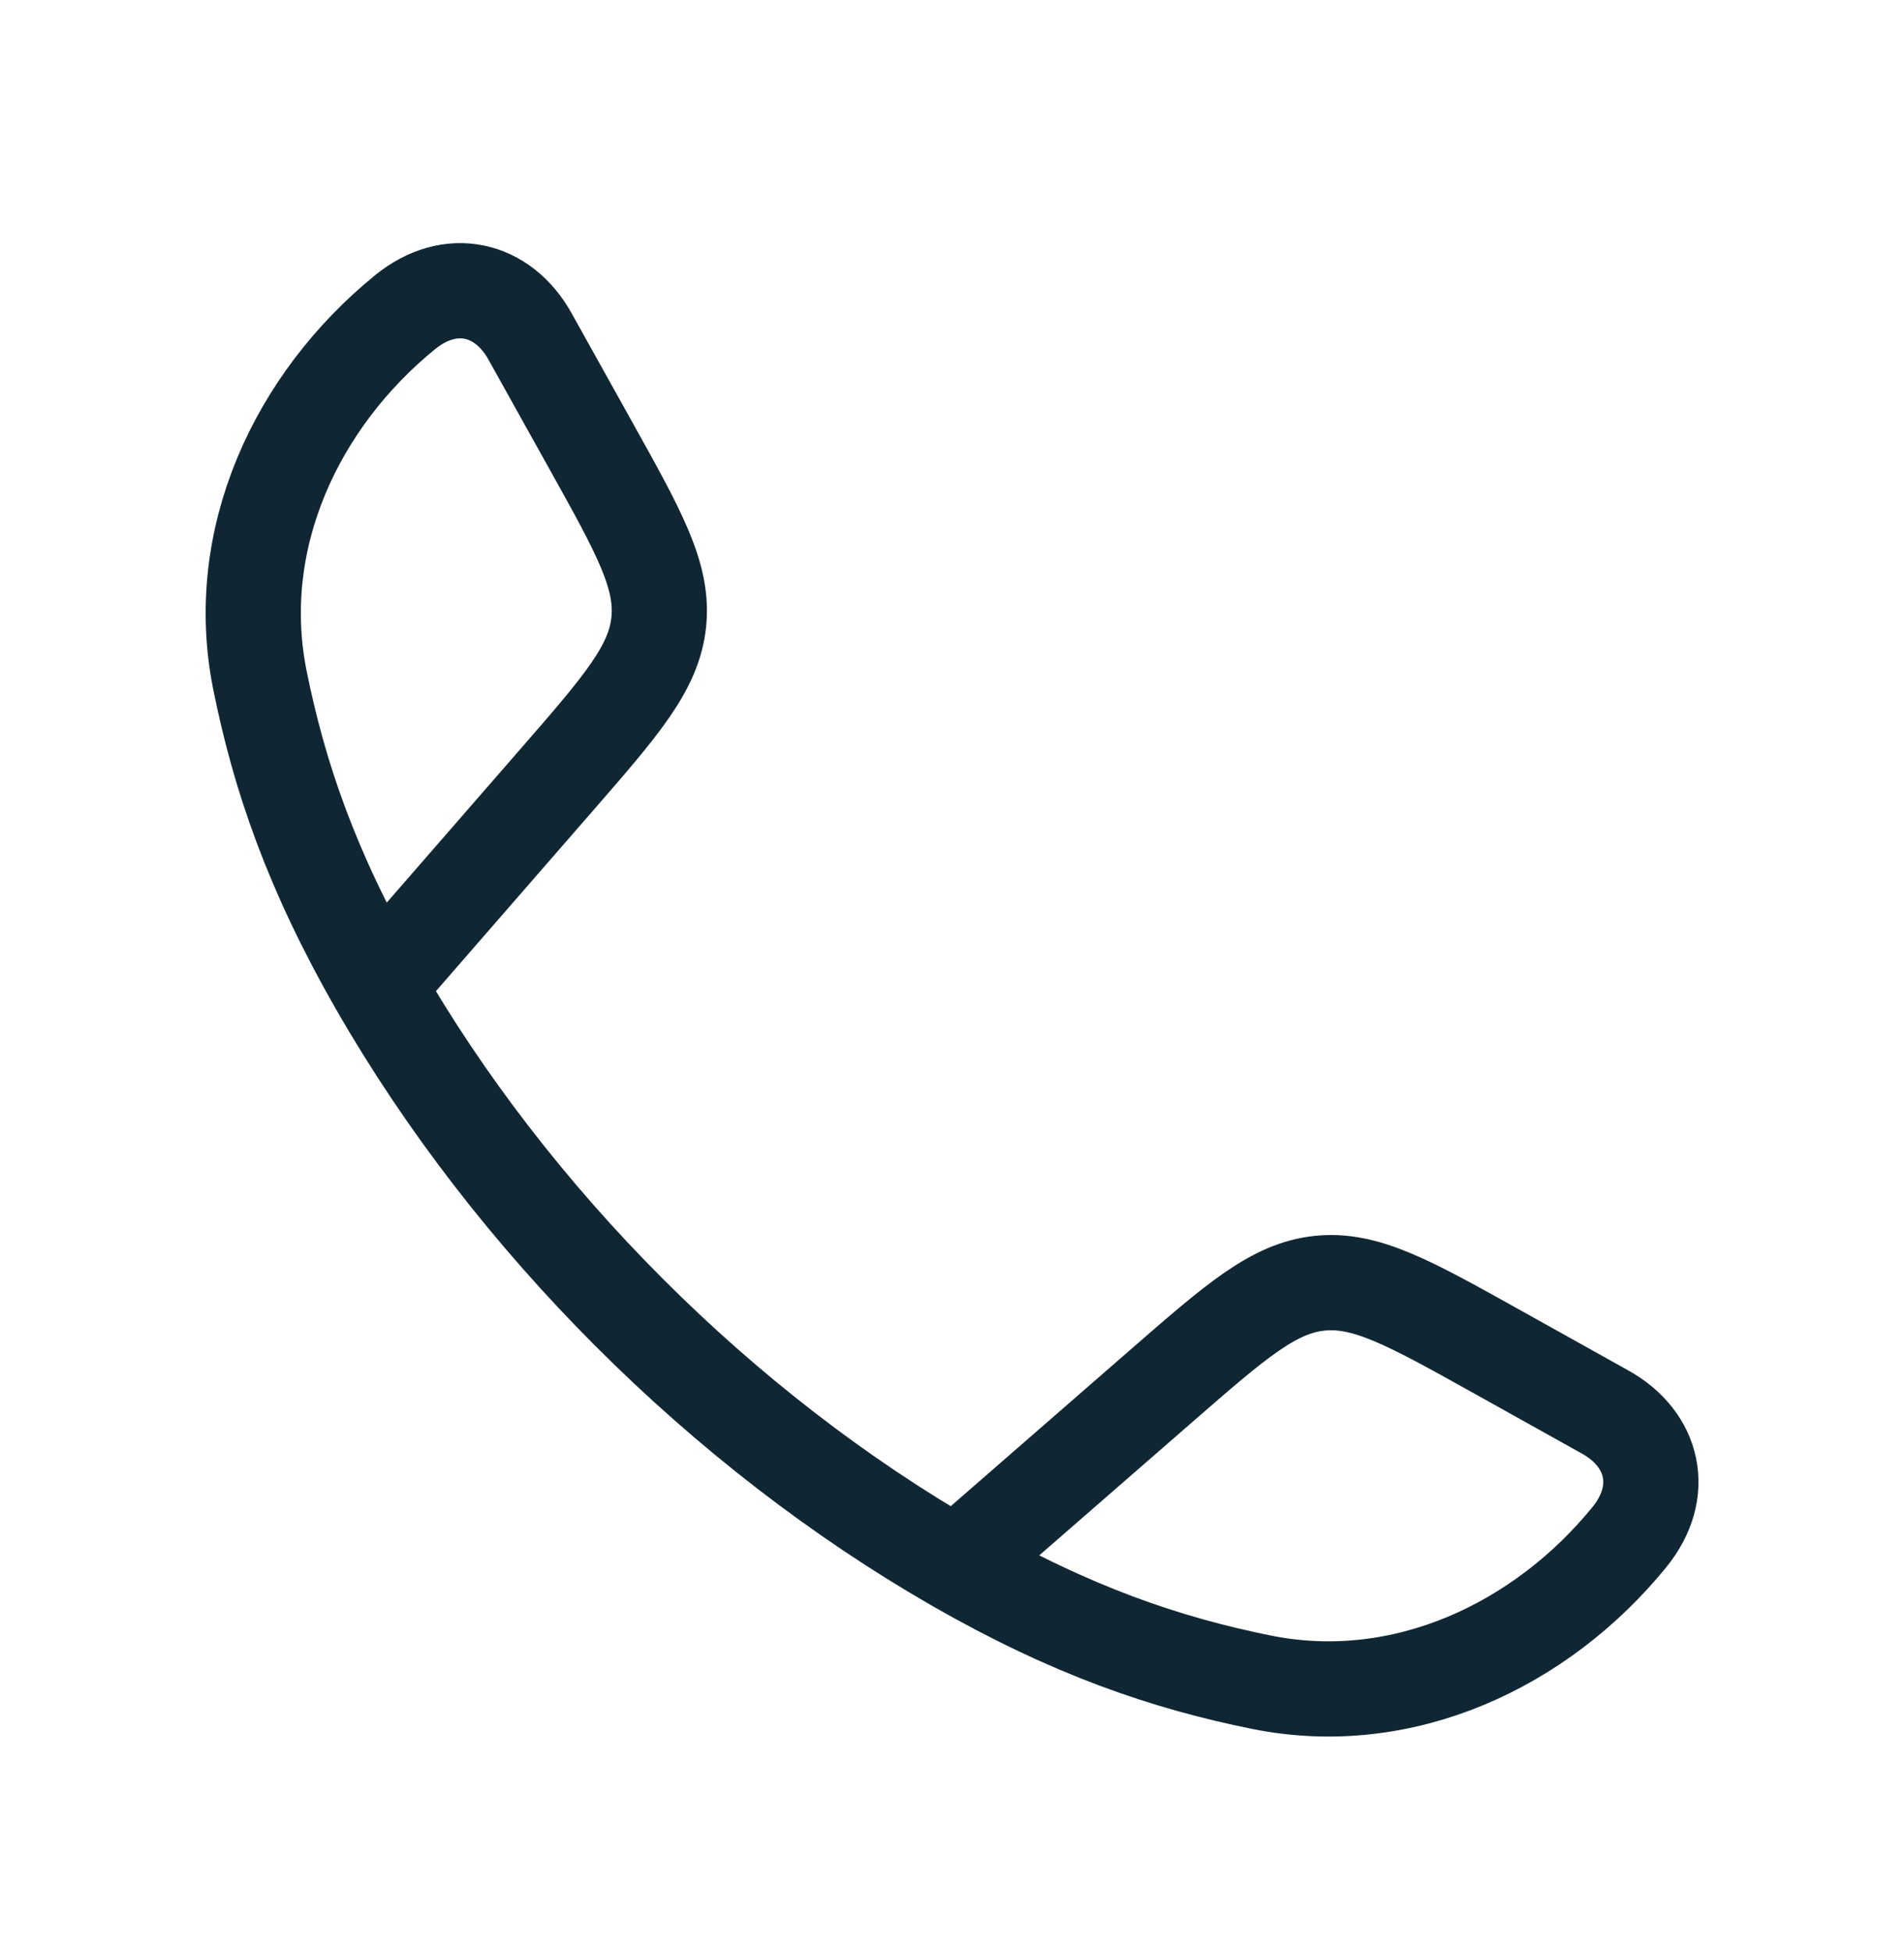 <svg width="40" height="41" viewBox="0 0 40 41" fill="none" xmlns="http://www.w3.org/2000/svg">
<path d="M7.93 20.702C6.538 18.275 5.866 16.293 5.461 14.285C4.862 11.314 6.233 8.412 8.505 6.56C9.465 5.777 10.566 6.045 11.134 7.063L12.416 9.363C13.432 11.186 13.94 12.097 13.839 13.064C13.739 14.03 13.053 14.817 11.683 16.391L7.93 20.702ZM7.93 20.702C10.747 25.614 15.168 30.037 20.086 32.858M20.086 32.858C22.513 34.249 24.494 34.922 26.503 35.327C29.474 35.926 32.376 34.555 34.228 32.283C35.011 31.322 34.743 30.222 33.724 29.654L31.425 28.372C29.602 27.356 28.69 26.848 27.724 26.948C26.758 27.049 25.971 27.734 24.397 29.105L20.086 32.858Z" stroke="#102733" stroke-width="2" stroke-linejoin="round"/>
</svg>

